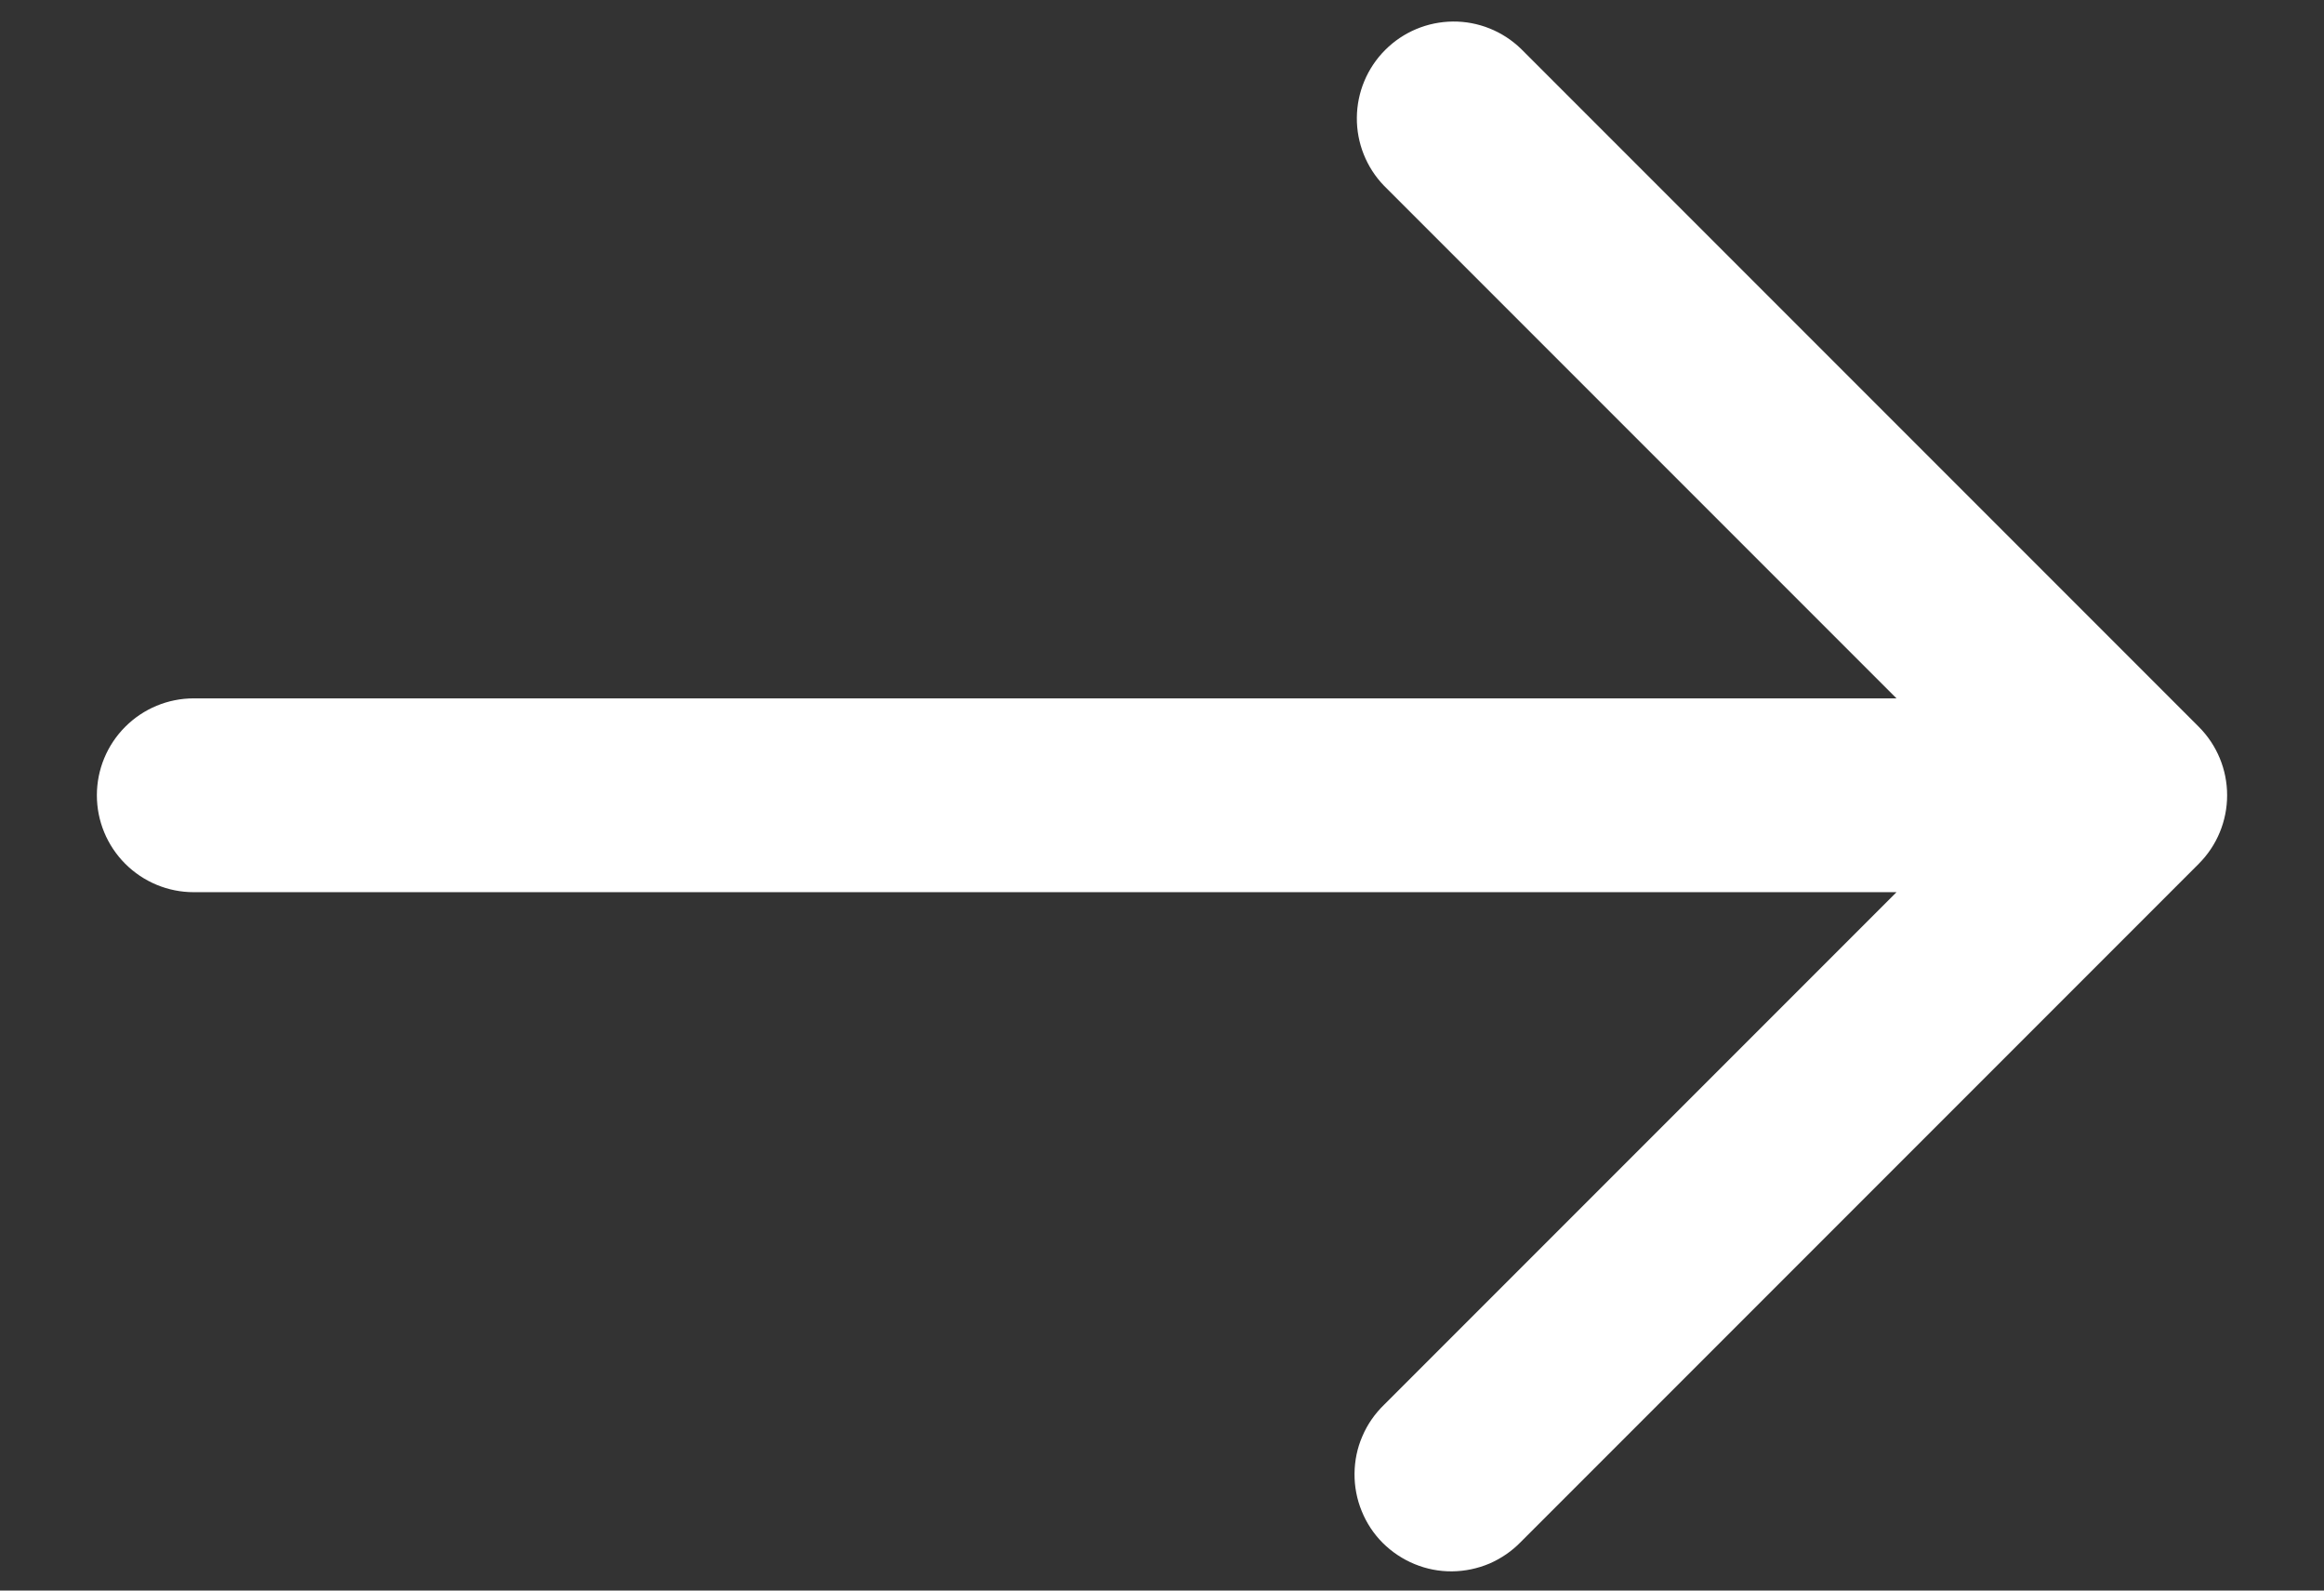 <svg width="19" height="13" viewBox="0 0 19 13" fill="none" xmlns="http://www.w3.org/2000/svg">
<rect x="0" y="0" width="19" height="13" fill="#333333" stroke="none"/>
<path d="M17.976 5.94L12.435 0.399C12.285 0.254 12.085 0.174 11.878 0.176C11.67 0.178 11.472 0.261 11.325 0.408C11.178 0.555 11.095 0.753 11.093 0.961C11.091 1.169 11.171 1.369 11.315 1.518L15.505 5.708H1.583C1.373 5.708 1.172 5.792 1.024 5.94C0.875 6.089 0.792 6.29 0.792 6.5C0.792 6.71 0.875 6.911 1.024 7.06C1.172 7.208 1.373 7.292 1.583 7.292H15.505L11.315 11.482C11.24 11.555 11.179 11.642 11.138 11.739C11.096 11.835 11.075 11.939 11.074 12.044C11.073 12.149 11.093 12.254 11.133 12.351C11.172 12.448 11.231 12.537 11.305 12.611C11.38 12.685 11.468 12.744 11.566 12.784C11.663 12.824 11.767 12.844 11.872 12.843C11.977 12.842 12.081 12.82 12.178 12.779C12.274 12.737 12.362 12.677 12.435 12.601L17.976 7.06C18.125 6.911 18.208 6.71 18.208 6.5C18.208 6.29 18.125 6.089 17.976 5.94Z" fill="white"/>
</svg>
